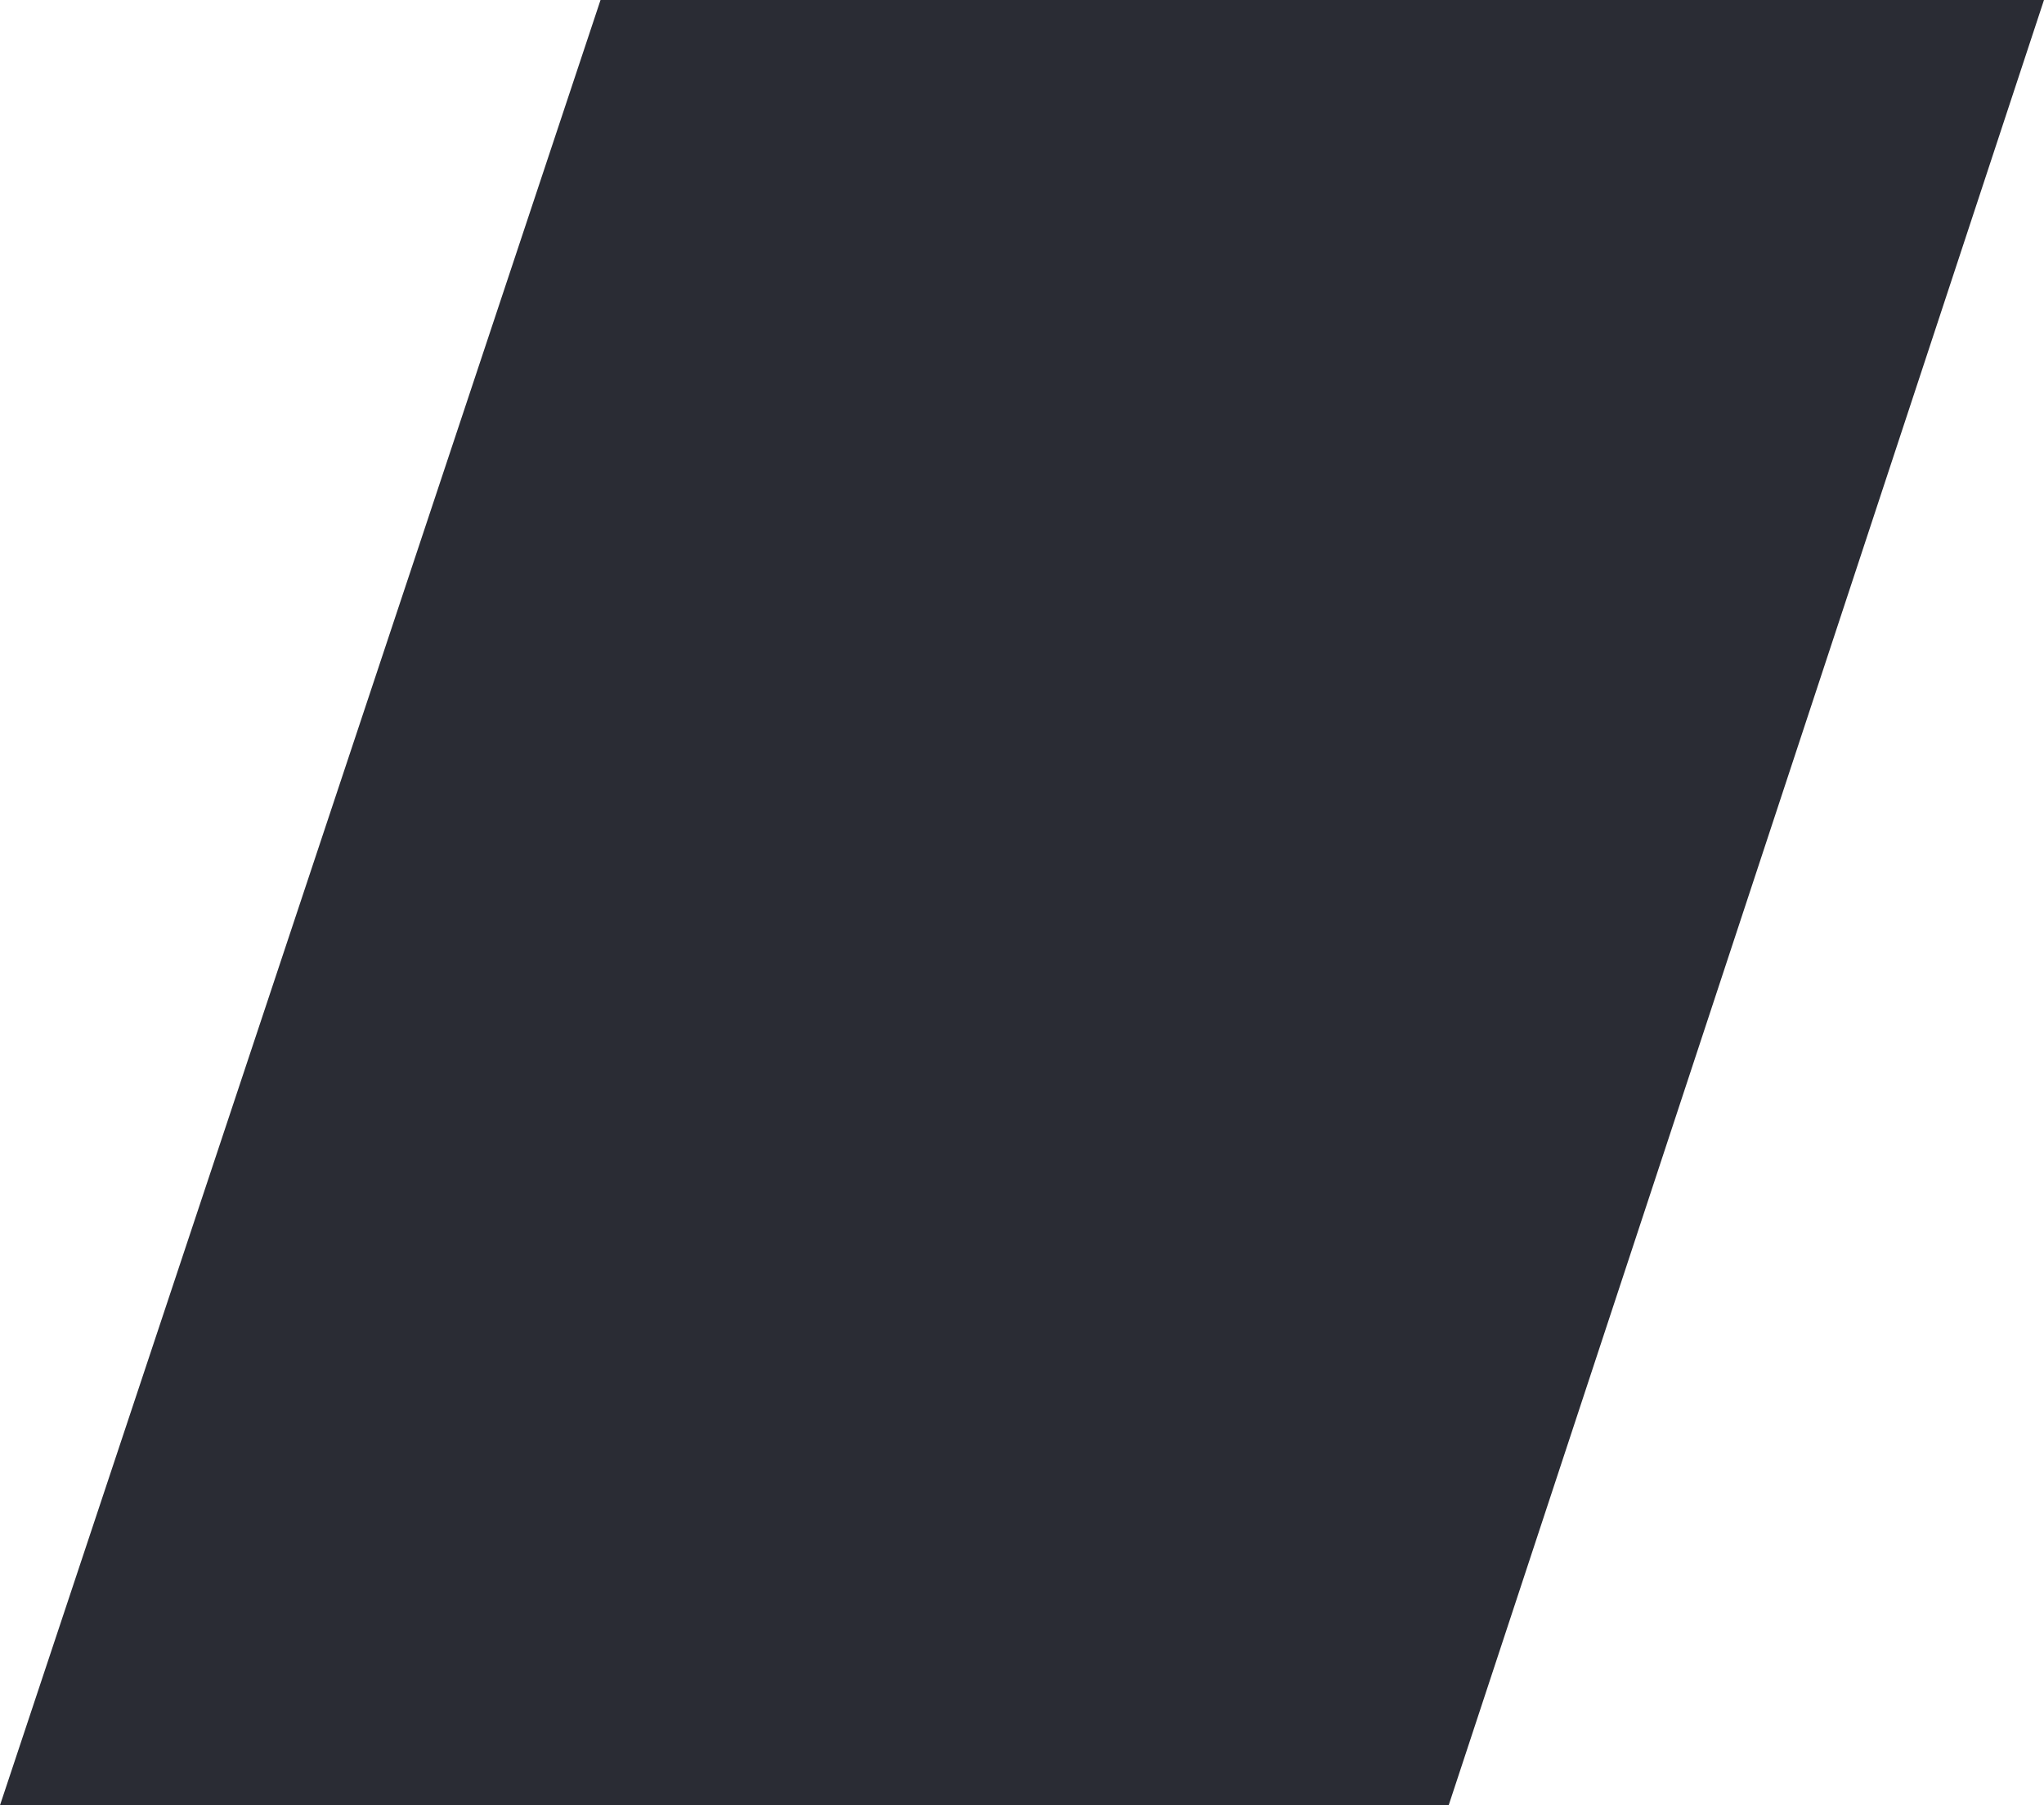 <?xml version="1.0" encoding="utf-8"?>
<!-- Generator: Adobe Illustrator 24.0.1, SVG Export Plug-In . SVG Version: 6.00 Build 0)  -->
<svg version="1.1" id="Layer_1" xmlns="http://www.w3.org/2000/svg" xmlns:xlink="http://www.w3.org/1999/xlink" x="0px" y="0px"
	 viewBox="0 0 1217.01 1075" style="enable-background:new 0 0 1217.01 1075;" xml:space="preserve">
<style type="text/css">
	.st0{fill-rule:evenodd;clip-rule:evenodd;fill:#2A2C34;}
</style>
<path class="st0" d="M0,1075L357.56,0h859.44L862.56,1075H0z"/>
</svg>
